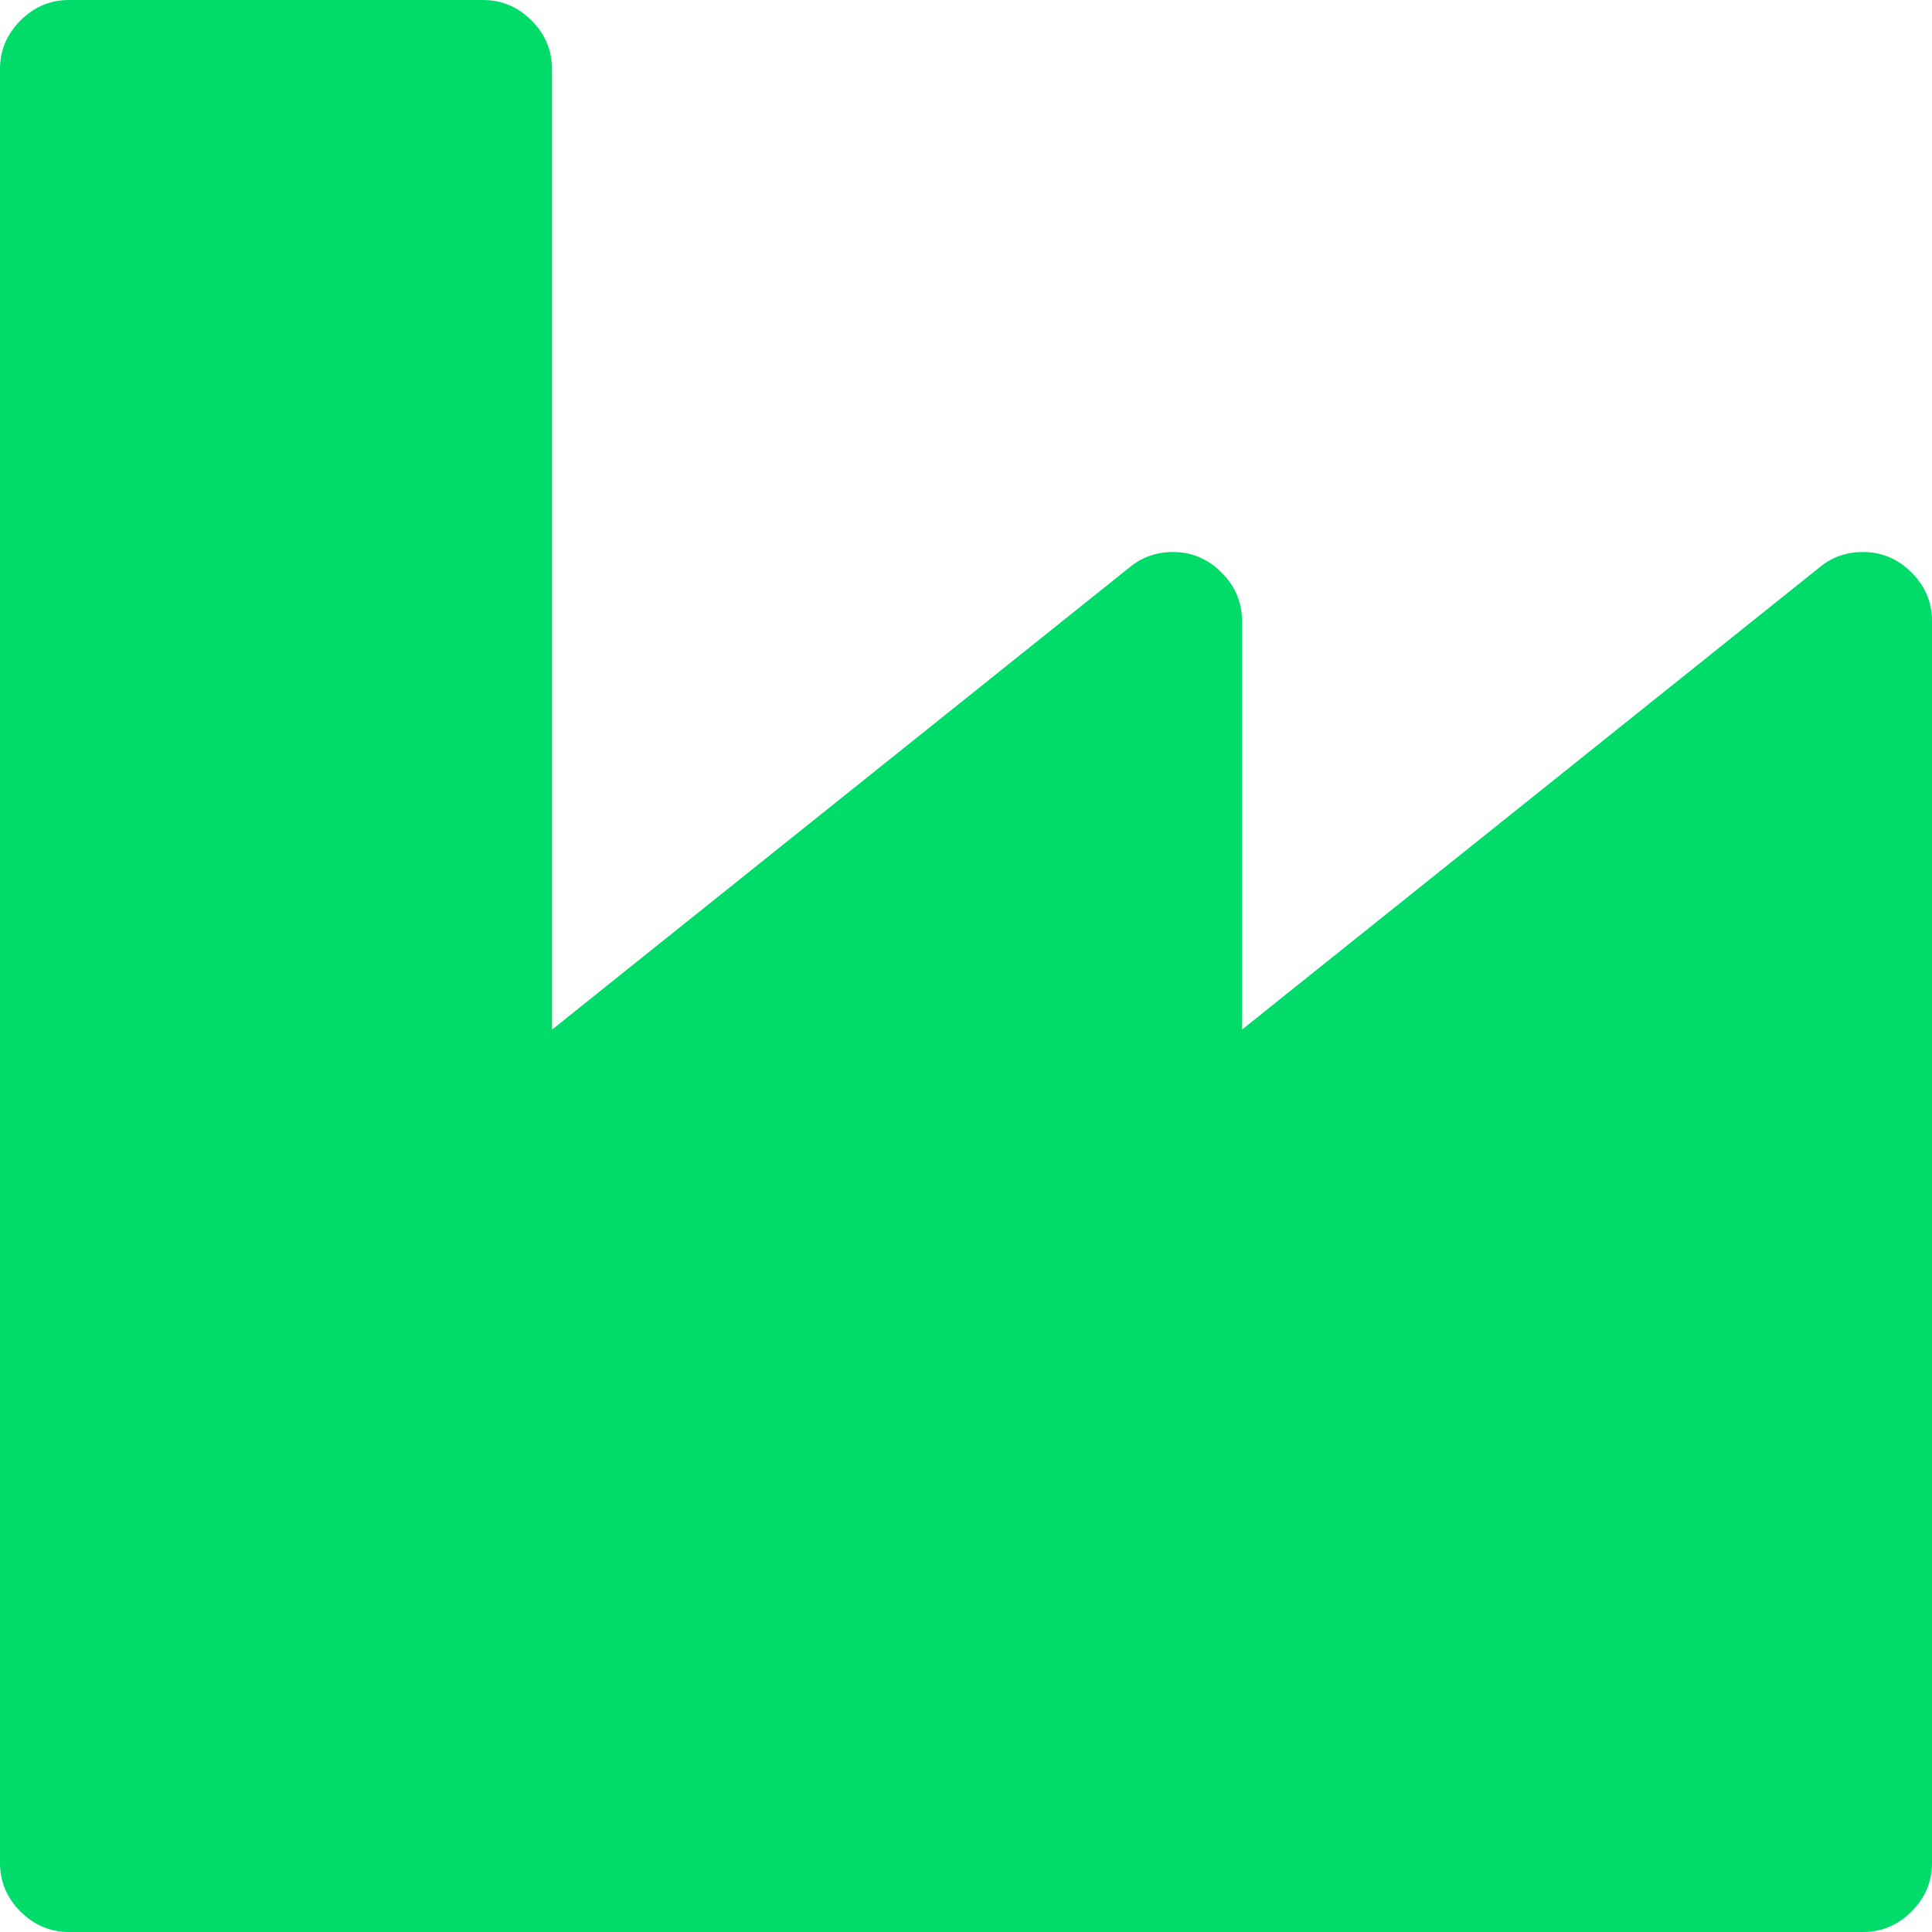 <svg width="40" height="40" viewBox="0 0 40 40" fill="none" xmlns="http://www.w3.org/2000/svg">
<path d="M10 0C10.387 0 10.722 0.141 11.005 0.424C11.287 0.707 11.429 1.042 11.429 1.429V21.317L23.393 11.741C23.646 11.533 23.944 11.429 24.286 11.429C24.673 11.429 25.007 11.57 25.29 11.853C25.573 12.135 25.714 12.47 25.714 12.857V21.317L37.679 11.741C37.931 11.533 38.229 11.429 38.571 11.429C38.958 11.429 39.293 11.57 39.576 11.853C39.859 12.135 40 12.47 40 12.857V38.571C40 38.958 39.859 39.293 39.576 39.576C39.293 39.859 38.958 40 38.571 40H1.429C1.042 40 0.707 39.859 0.424 39.576C0.141 39.293 0 38.958 0 38.571V1.429C0 1.042 0.141 0.707 0.424 0.424C0.707 0.141 1.042 0 1.429 0H10Z" fill="#00DB6A"/>
</svg>

